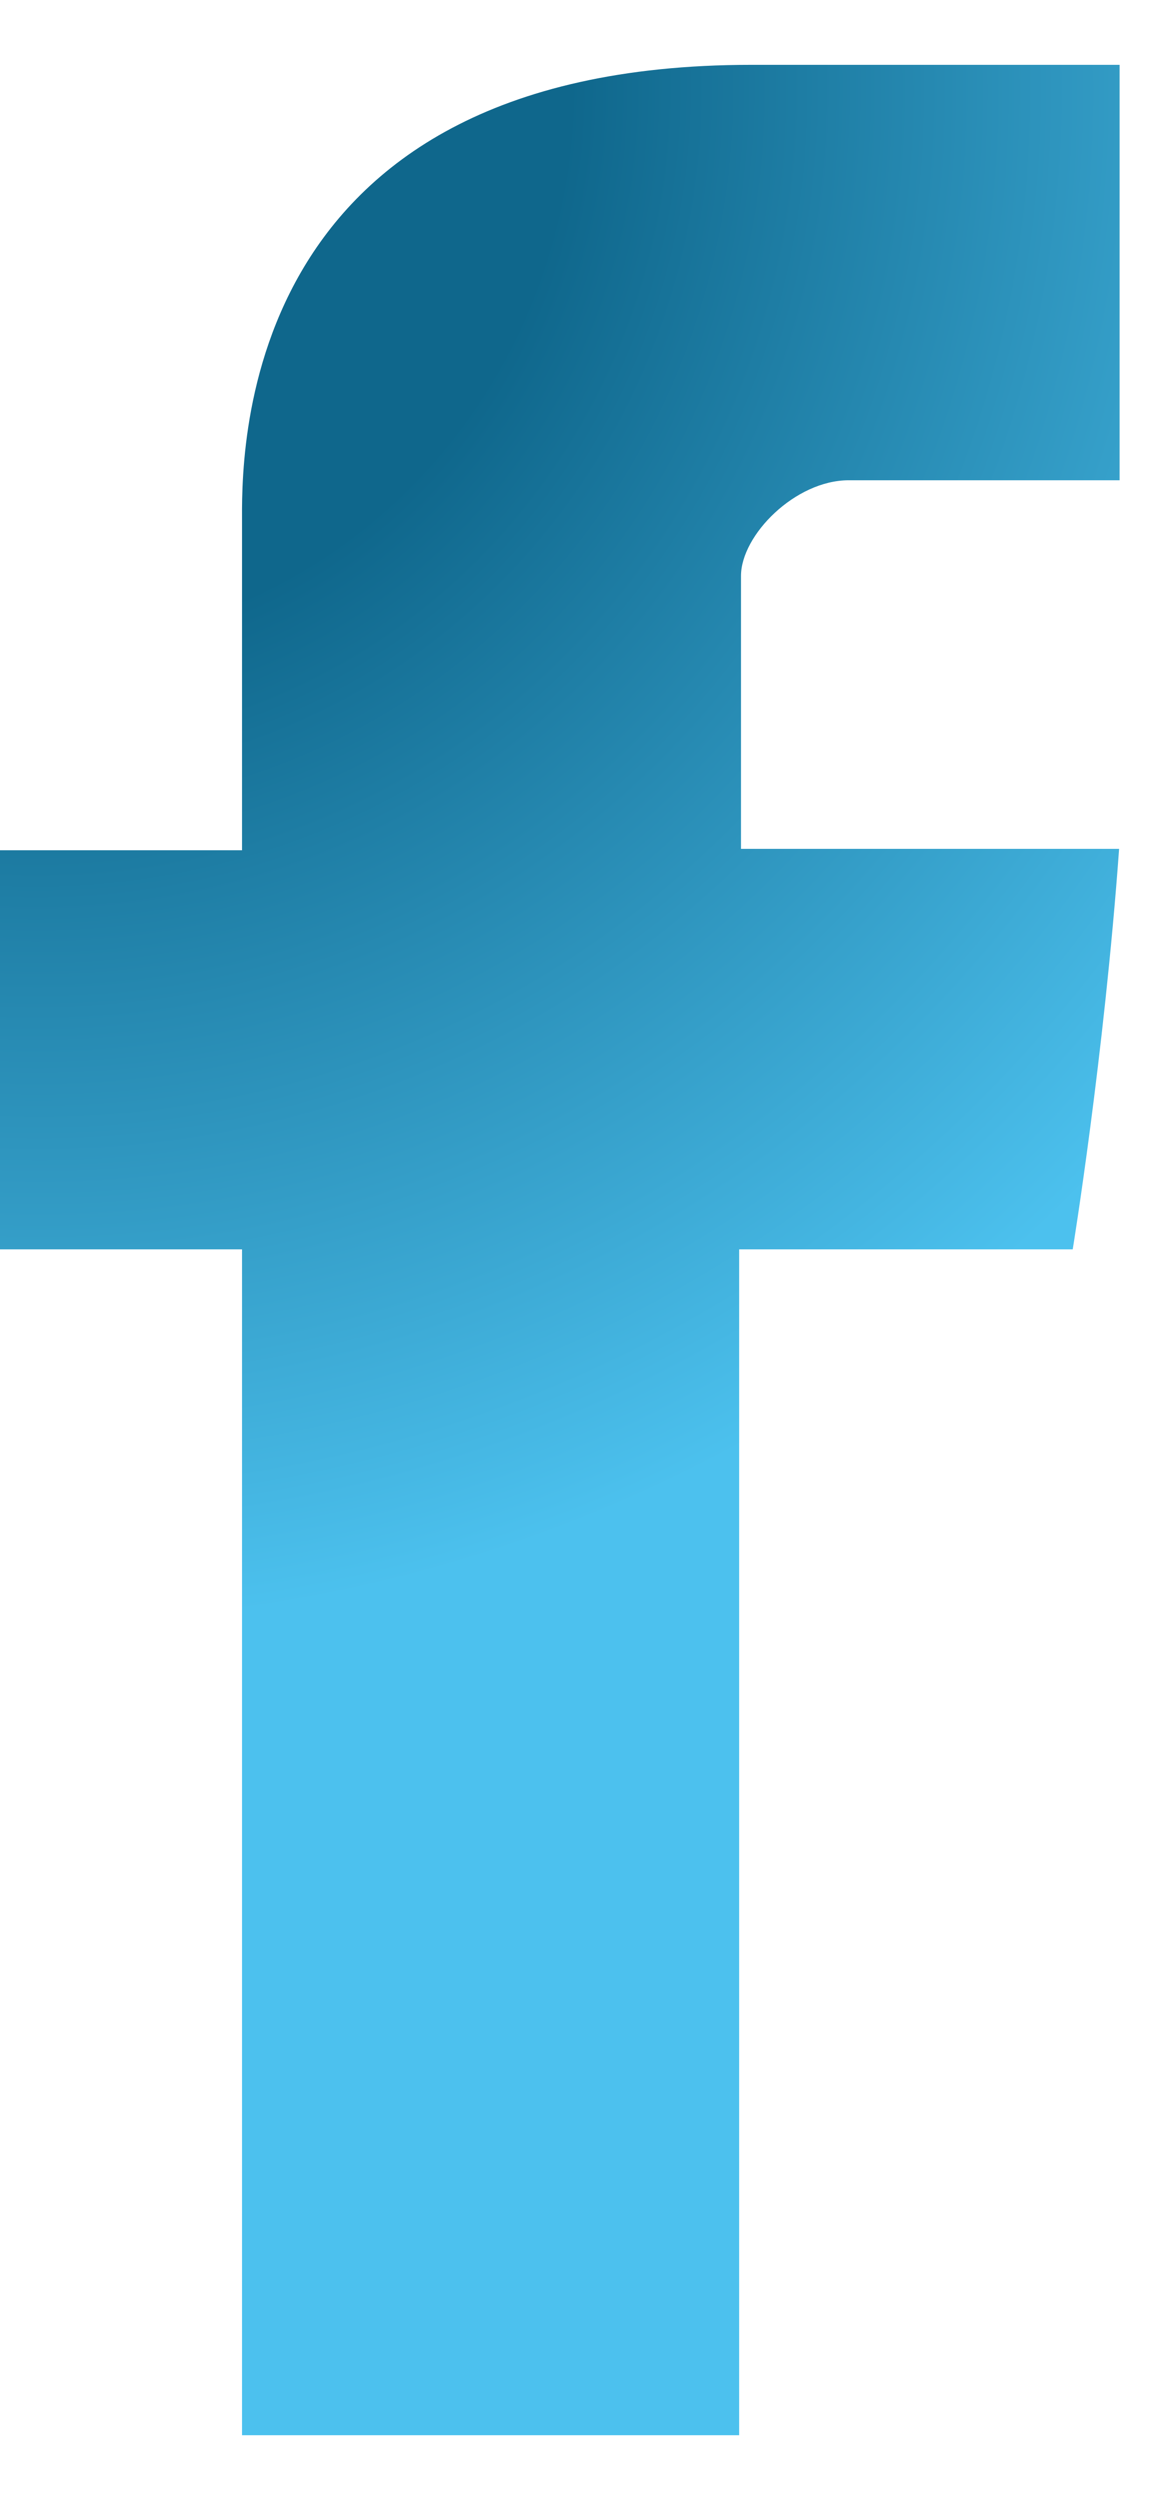 <?xml version="1.0" encoding="UTF-8"?>
<svg width="14px" height="30px" viewBox="0 0 14 30" version="1.1" xmlns="http://www.w3.org/2000/svg" xmlns:xlink="http://www.w3.org/1999/xlink">
    <!-- Generator: Sketch 43.1 (39012) - http://www.bohemiancoding.com/sketch -->
    <title>Fill 1</title>
    <desc>Created with Sketch.</desc>
    <defs>
        <radialGradient cx="0%" cy="0%" fx="0%" fy="0%" r="140.398%" gradientTransform="translate(0,0),scale(1,0.473),rotate(64.485),scale(1,0.957),translate(-0,-0)" id="radialGradient-1">
            <stop stop-color="#0F678C" offset="0%"></stop>
            <stop stop-color="#0F678C" offset="36.393%"></stop>
            <stop stop-color="#4CC1EE" offset="100%"></stop>
        </radialGradient>
    </defs>
    <g id="WEB" stroke="none" stroke-width="1" fill="none" fill-rule="evenodd">
        <g id="1.1-VENDE-NUTRICOACH-BENEFICIOS" transform="translate(-304, -3876)" fill="url(#radialGradient-1)">
            <g id="Group-40" transform="translate(0, 3815)">
                <g id="Group-35" transform="translate(304, 60)">
                    <g id="Group-34">
                        <path d="M2.906,7.287 L2.906,11.203 L0,11.203 L0,15.992 L2.906,15.992 L2.906,30.222 L8.875,30.222 L8.875,15.992 L12.88,15.992 C12.88,15.992 13.255,13.696 13.437,11.186 L8.897,11.186 L8.897,7.911 C8.897,7.422 9.548,6.763 10.191,6.763 L13.443,6.763 L13.443,1.778 L9.021,1.778 C2.758,1.778 2.906,6.571 2.906,7.287" id="Fill-1"></path>
                    </g>
                </g>
            </g>
        </g>
    </g>
</svg>